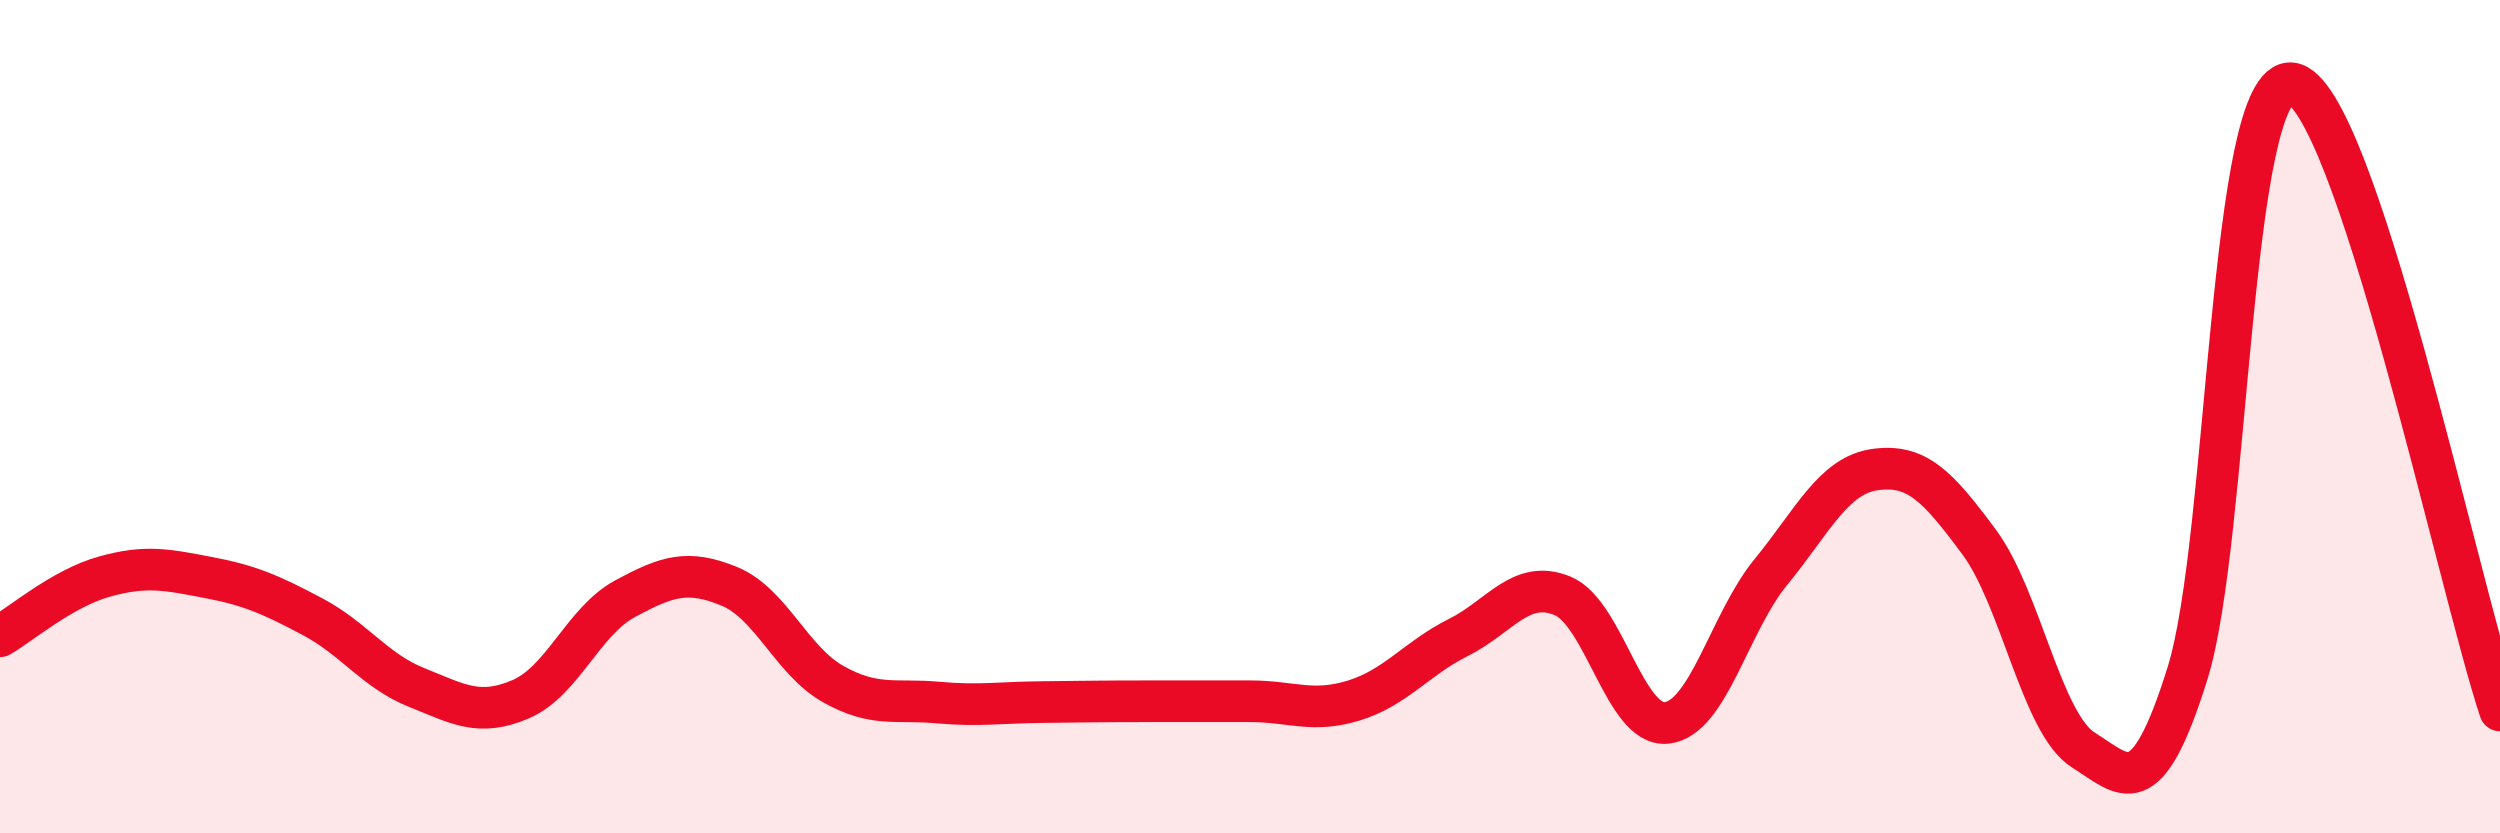 
    <svg width="60" height="20" viewBox="0 0 60 20" xmlns="http://www.w3.org/2000/svg">
      <path
        d="M 0,15.27 C 0.5,14.98 1.5,14.12 2.5,13.84 C 3.5,13.56 4,13.67 5,13.86 C 6,14.05 6.5,14.27 7.5,14.8 C 8.5,15.33 9,16.1 10,16.5 C 11,16.9 11.5,17.21 12.5,16.78 C 13.5,16.35 14,14.91 15,14.37 C 16,13.83 16.5,13.66 17.5,14.07 C 18.5,14.48 19,15.86 20,16.42 C 21,16.98 21.5,16.77 22.5,16.86 C 23.5,16.95 24,16.86 25,16.85 C 26,16.84 26.5,16.83 27.5,16.83 C 28.5,16.83 29,16.83 30,16.83 C 31,16.83 31.5,17.12 32.5,16.81 C 33.5,16.5 34,15.8 35,15.3 C 36,14.8 36.5,13.89 37.5,14.3 C 38.5,14.71 39,17.46 40,17.35 C 41,17.24 41.5,14.95 42.5,13.73 C 43.5,12.51 44,11.41 45,11.27 C 46,11.13 46.5,11.66 47.5,13.01 C 48.5,14.36 49,17.37 50,18 C 51,18.63 51.5,19.36 52.5,16.16 C 53.5,12.96 53.5,1.82 55,2 C 56.5,2.18 59,14.04 60,17.05L60 20L0 20Z"
        fill="#EB0A25"
        opacity="0.1"
        stroke-linecap="round"
        stroke-linejoin="round"
      />
      <path
        d="M 0,15.27 C 0.5,14.98 1.5,14.12 2.5,13.84 C 3.5,13.56 4,13.67 5,13.86 C 6,14.05 6.5,14.27 7.5,14.8 C 8.5,15.33 9,16.1 10,16.5 C 11,16.9 11.5,17.21 12.5,16.78 C 13.5,16.35 14,14.91 15,14.37 C 16,13.83 16.5,13.66 17.5,14.07 C 18.5,14.48 19,15.86 20,16.42 C 21,16.98 21.5,16.77 22.5,16.86 C 23.5,16.95 24,16.86 25,16.85 C 26,16.84 26.5,16.83 27.5,16.83 C 28.5,16.83 29,16.83 30,16.83 C 31,16.83 31.5,17.12 32.5,16.81 C 33.5,16.5 34,15.8 35,15.3 C 36,14.8 36.5,13.89 37.5,14.3 C 38.5,14.71 39,17.46 40,17.35 C 41,17.24 41.5,14.95 42.5,13.73 C 43.5,12.51 44,11.41 45,11.27 C 46,11.13 46.5,11.66 47.5,13.01 C 48.5,14.36 49,17.37 50,18 C 51,18.63 51.5,19.36 52.5,16.16 C 53.5,12.96 53.5,1.82 55,2 C 56.5,2.18 59,14.04 60,17.05"
        stroke="#EB0A25"
        stroke-width="1"
        fill="none"
        stroke-linecap="round"
        stroke-linejoin="round"
      />
    </svg>
  